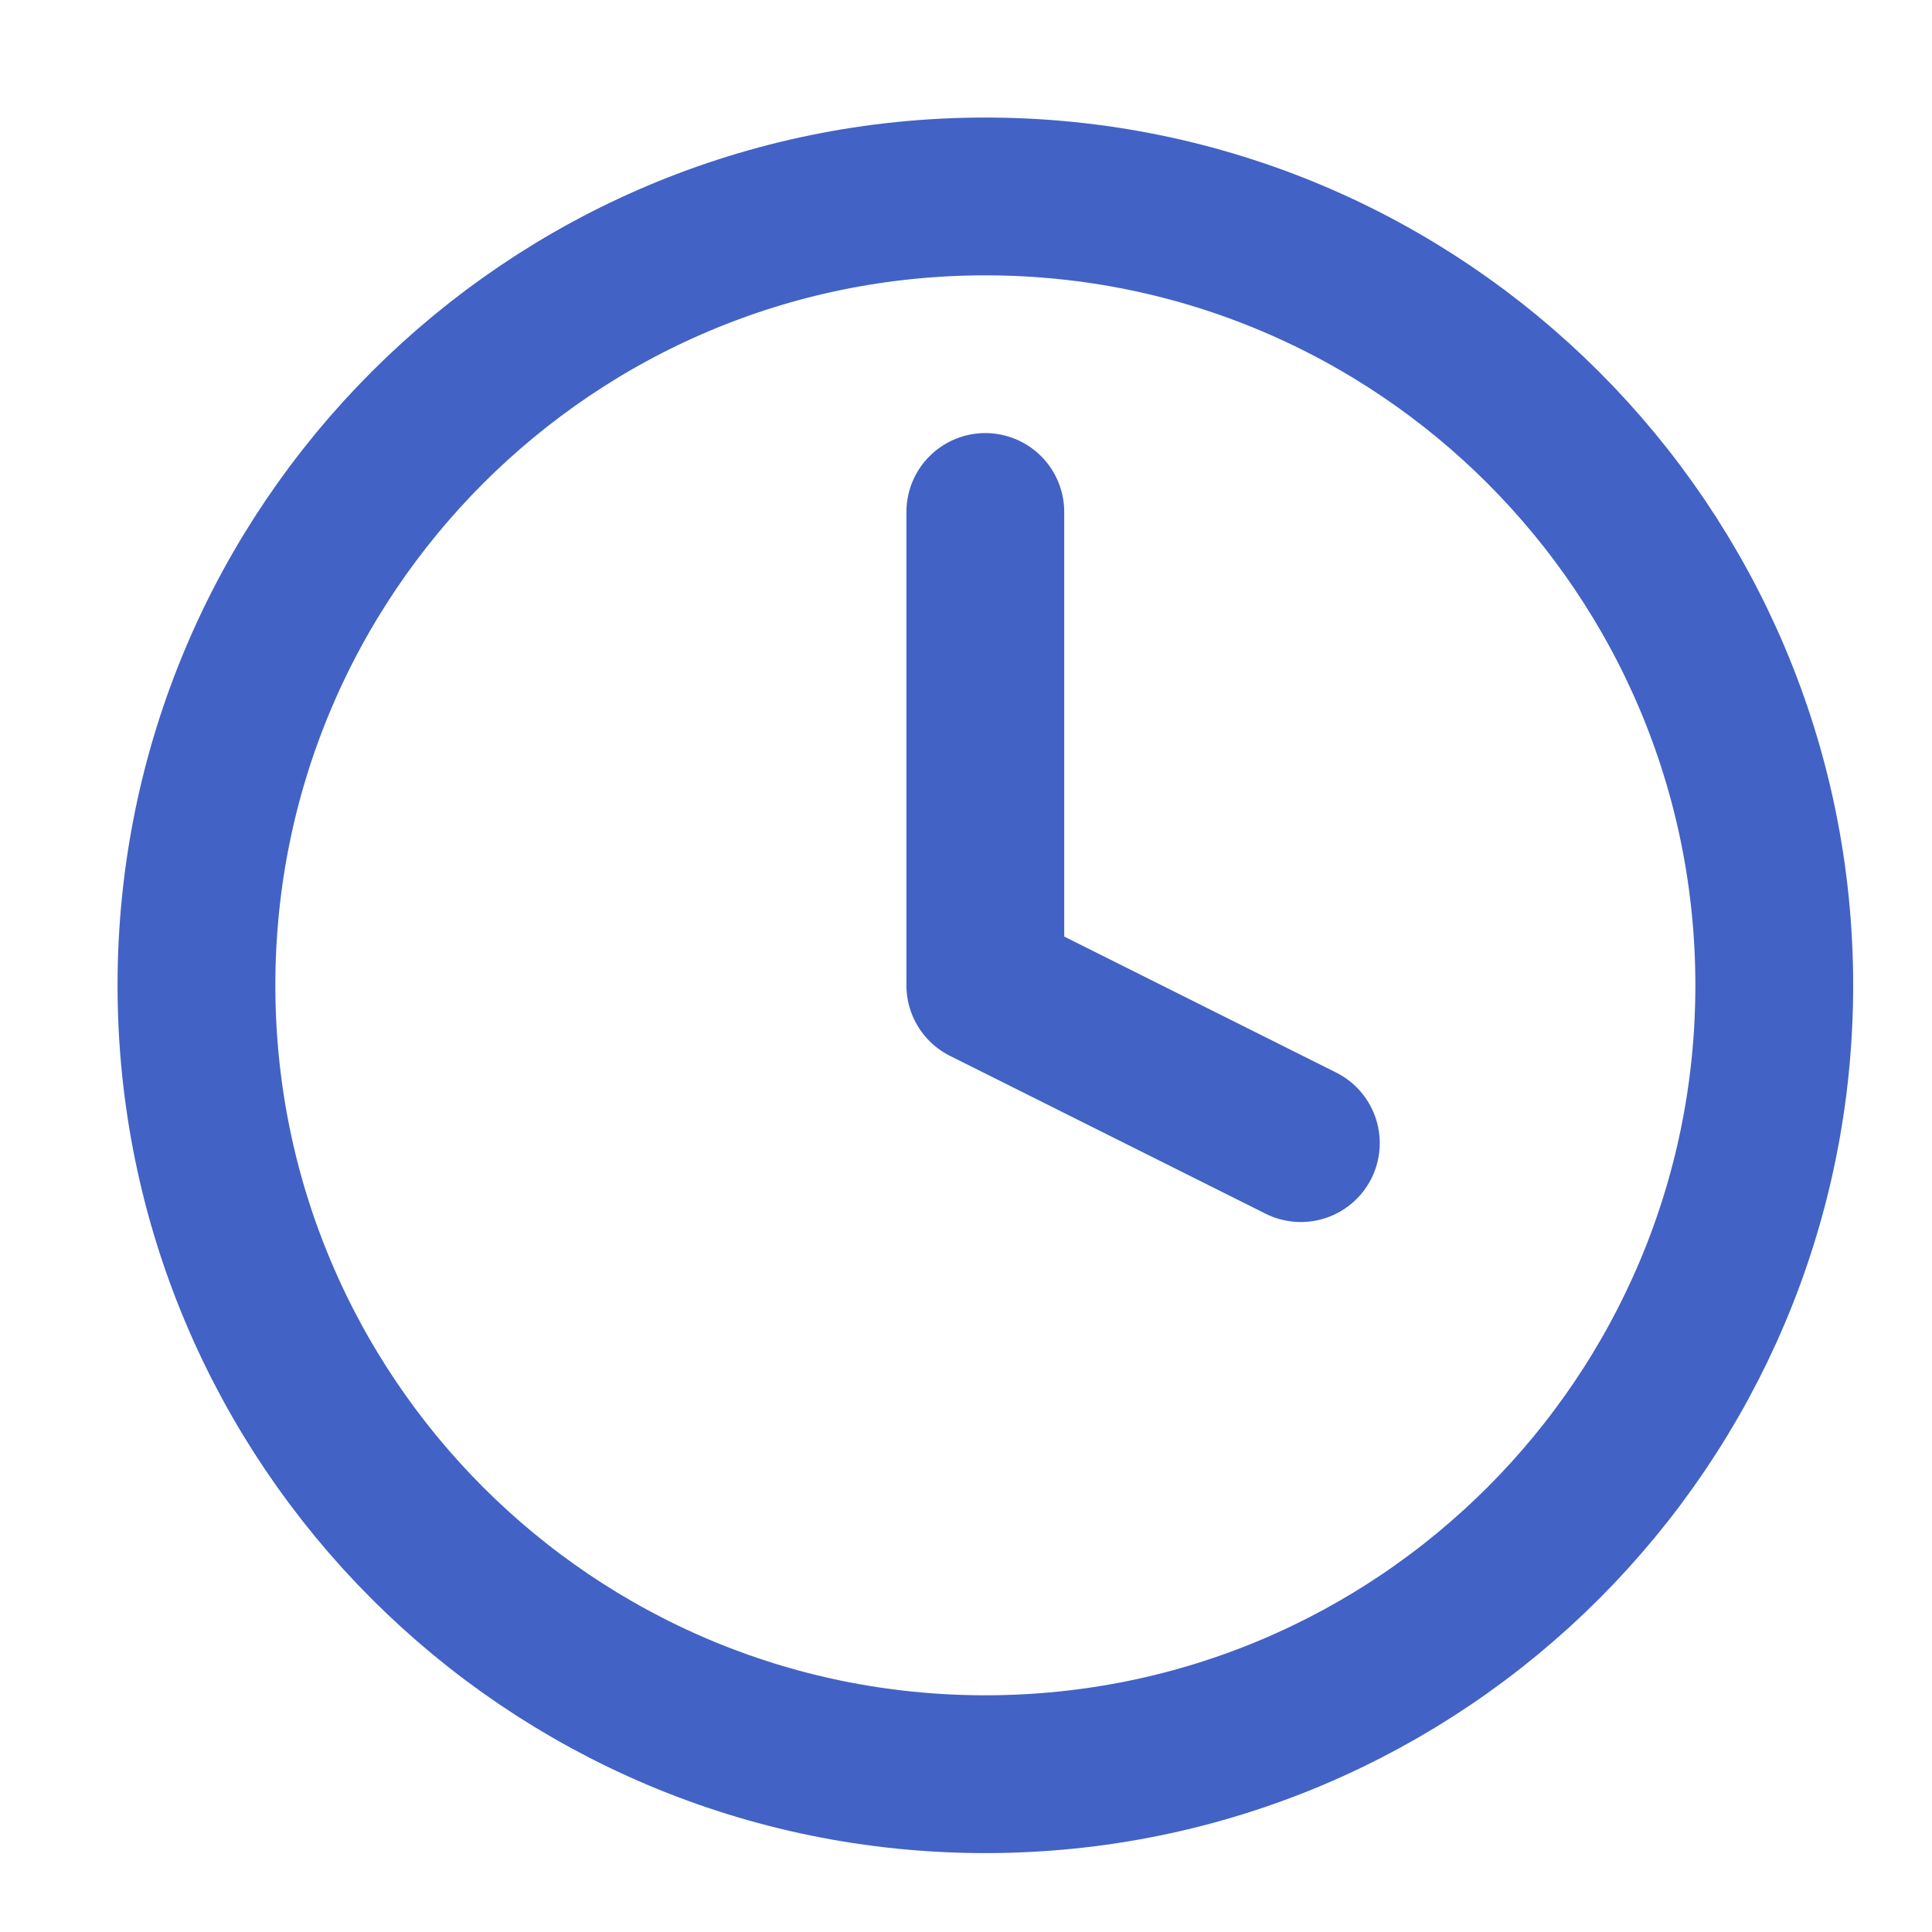 <svg width="25" height="25" viewBox="0 0 25 25" fill="none" xmlns="http://www.w3.org/2000/svg">
<path d="M12.75 6.625V12.75L16.833 14.792" stroke="#4262C5" stroke-width="2.042" stroke-linecap="round" stroke-linejoin="round"/>
<path d="M12.75 22.958C18.388 22.958 22.959 18.388 22.959 12.75C22.959 7.112 18.388 2.542 12.75 2.542C7.112 2.542 2.542 7.112 2.542 12.75C2.542 18.388 7.112 22.958 12.75 22.958Z" stroke="#4262C5" stroke-width="2.042" stroke-linecap="round" stroke-linejoin="round"/>
</svg>
